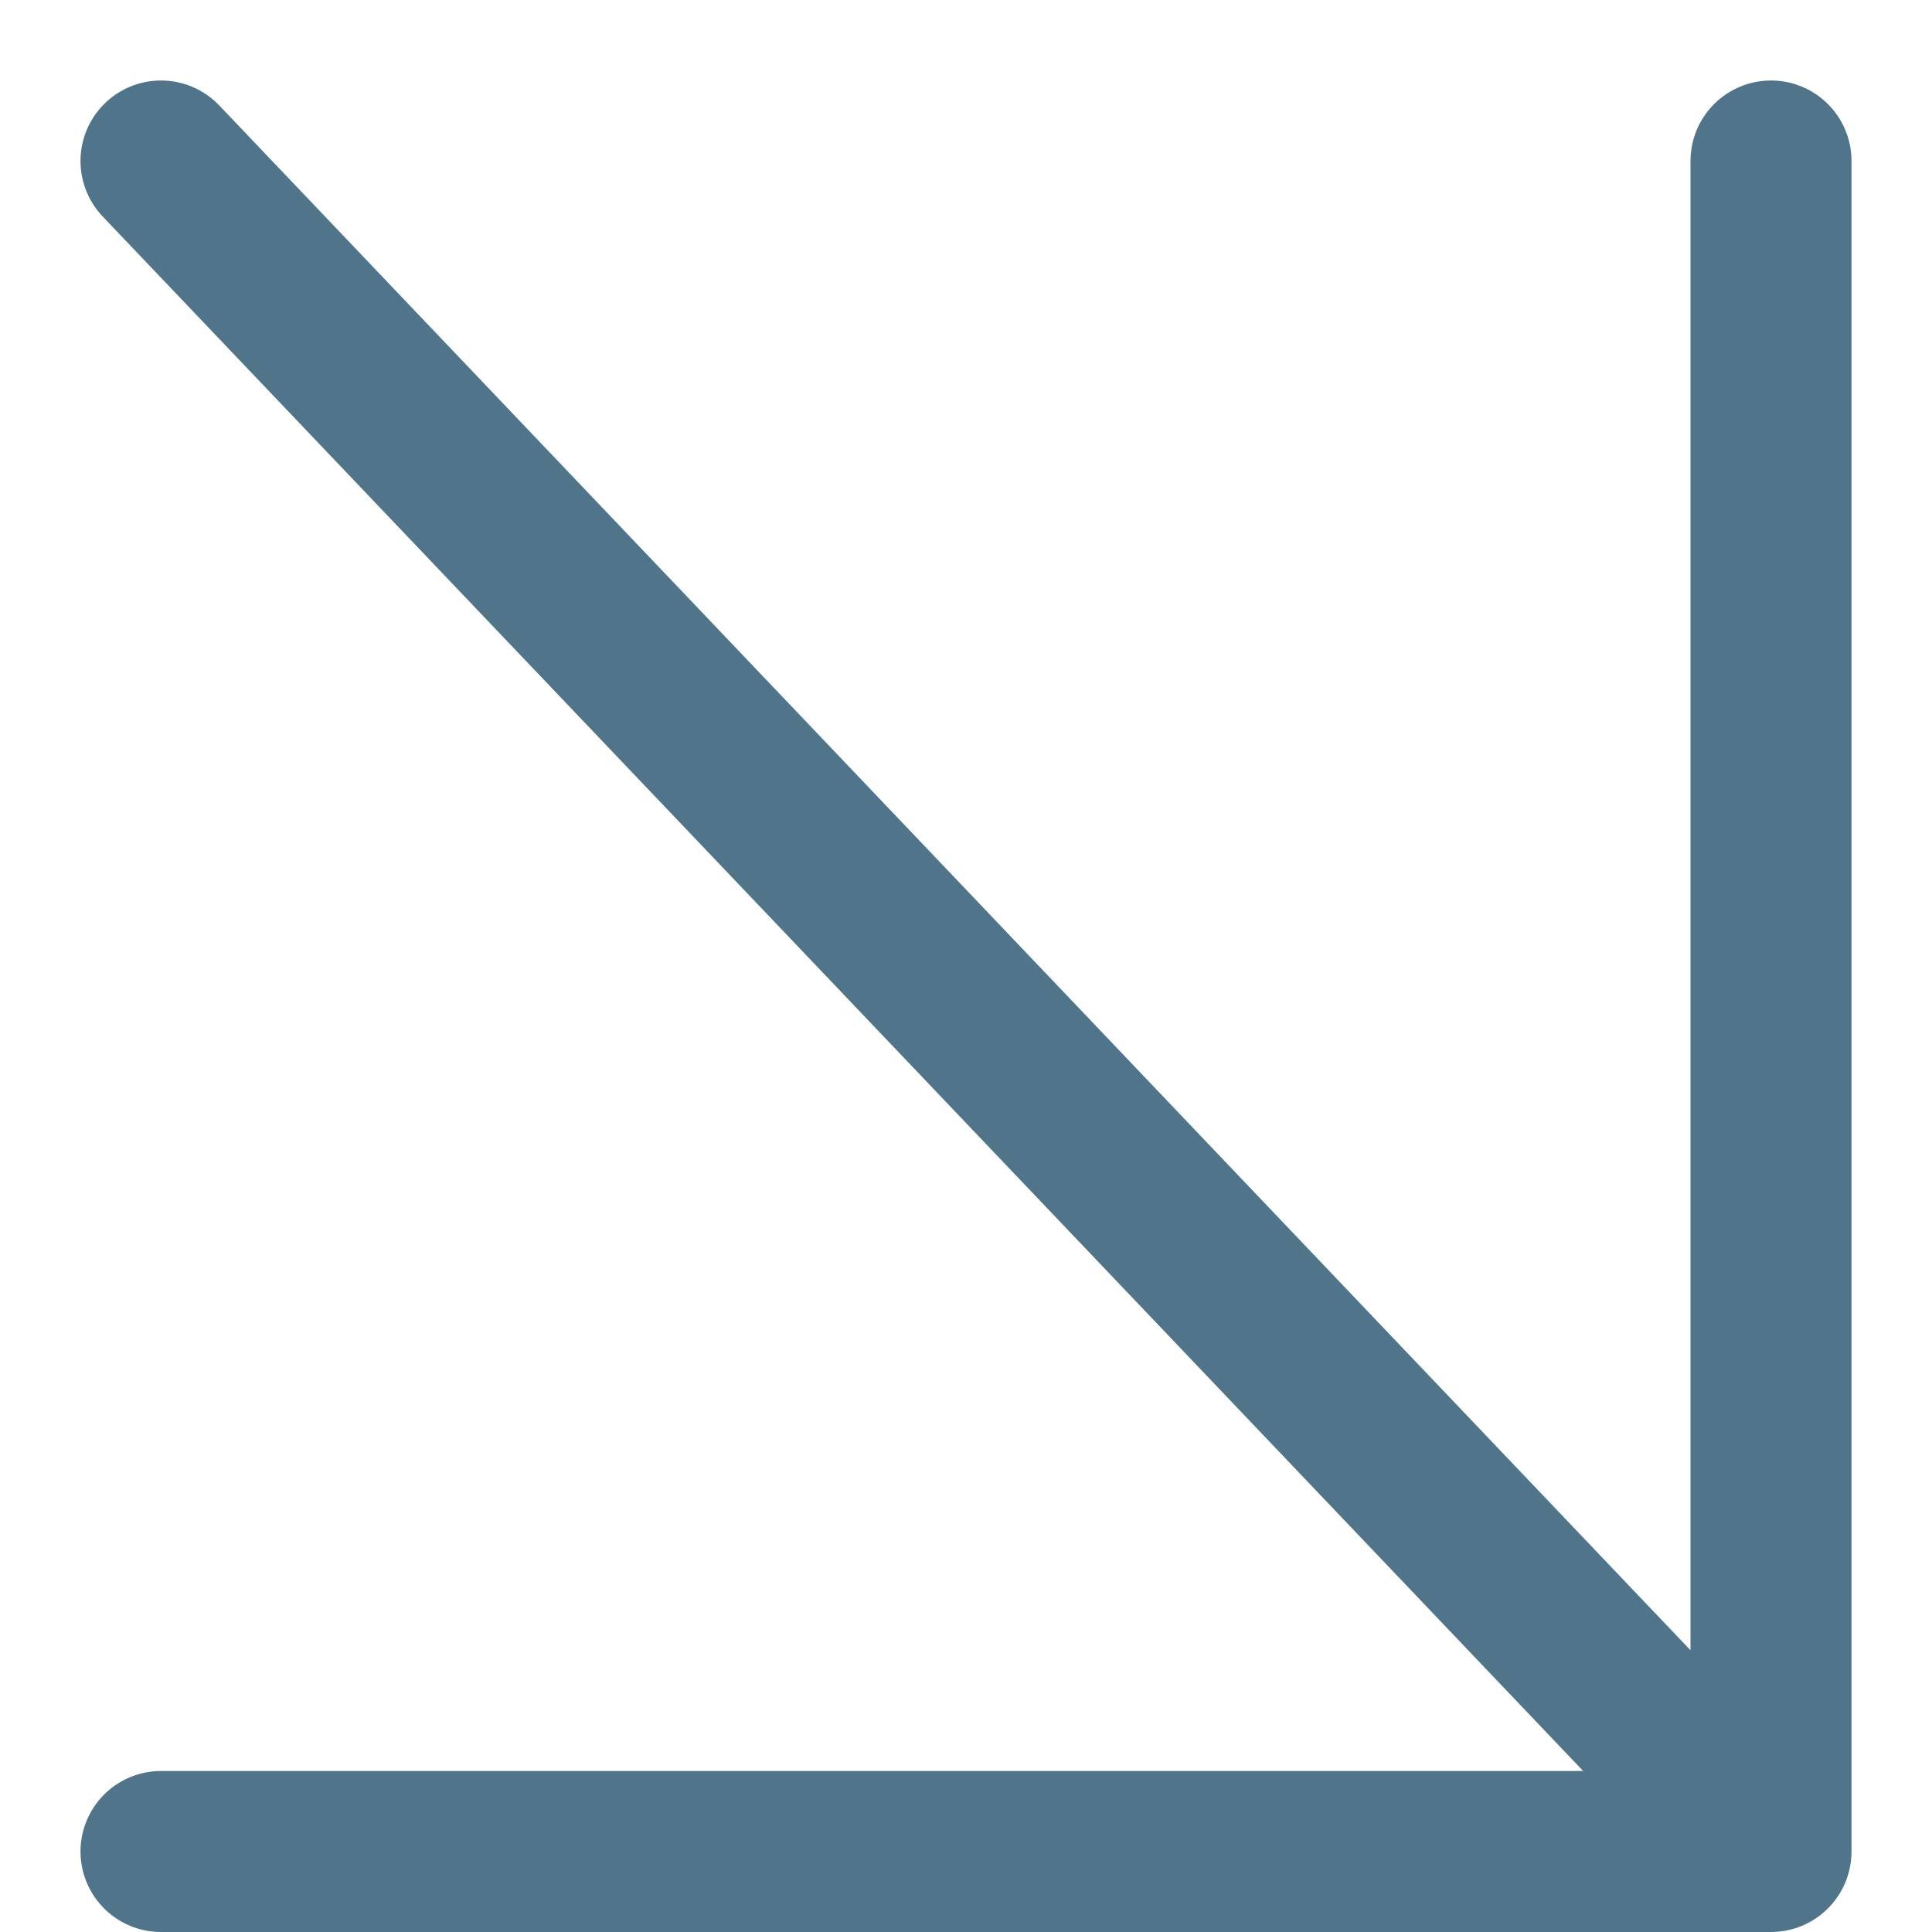 <?xml version="1.0" encoding="UTF-8"?> <svg xmlns="http://www.w3.org/2000/svg" width="12" height="12" viewBox="0 0 12 12" fill="none"><path d="M11 11.5V1M11 11.5H1M11 11.5L1 1" stroke="#50748A" stroke-linecap="round" stroke-linejoin="round"></path></svg> 